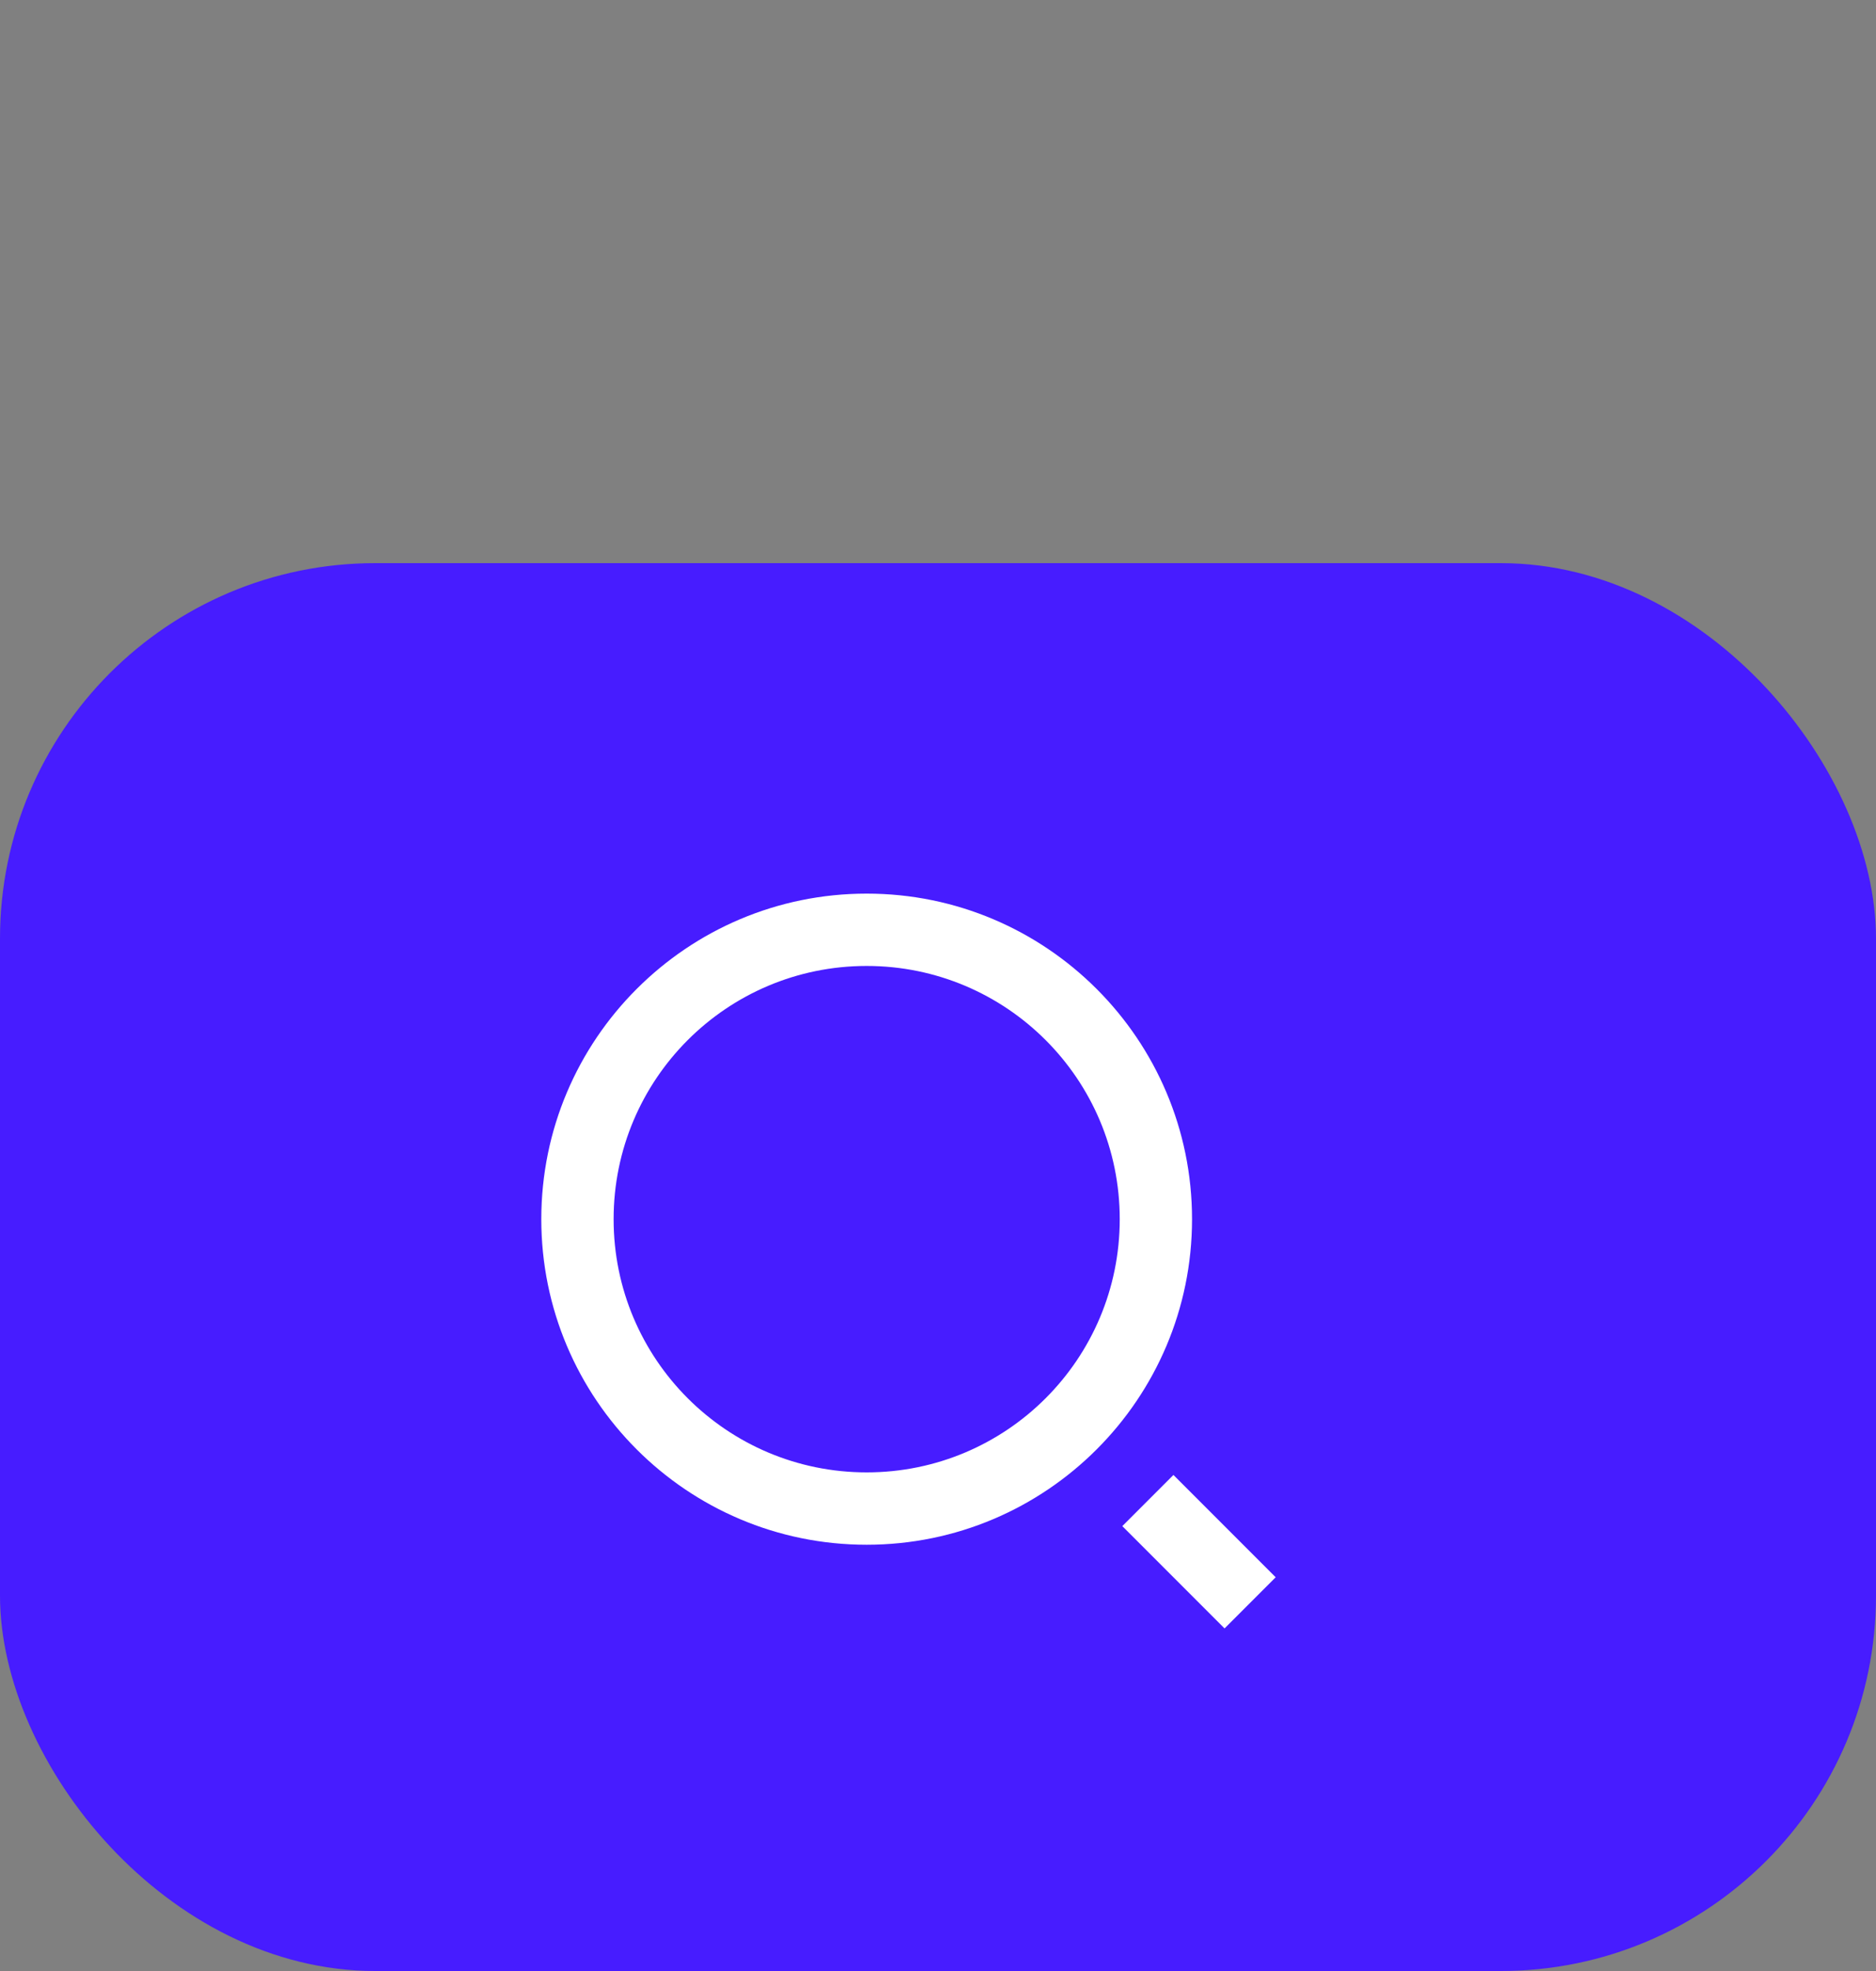 <svg width="80" height="84" viewBox="0 0 80 84" fill="none" xmlns="http://www.w3.org/2000/svg">
<rect x="0" y="0" width="80" height="84" fill="#808080" stroke="none"/>
<rect y="24" width="80" height="60" rx="16" fill="#471CFF"/>
<path d="M36.958 38.084C44.617 38.084 50.833 44.3 50.833 51.959C50.833 59.617 44.617 65.834 36.958 65.834C29.299 65.834 23.083 59.617 23.083 51.959C23.083 44.3 29.299 38.084 36.958 38.084ZM36.958 62.75C42.921 62.75 47.75 57.921 47.75 51.959C47.75 45.996 42.921 41.167 36.958 41.167C30.996 41.167 26.167 45.996 26.167 51.959C26.167 57.921 30.996 62.75 36.958 62.75ZM50.04 62.86L54.4 67.22L52.22 69.4L47.86 65.04L50.04 62.86Z" fill="white"/>
</svg>
